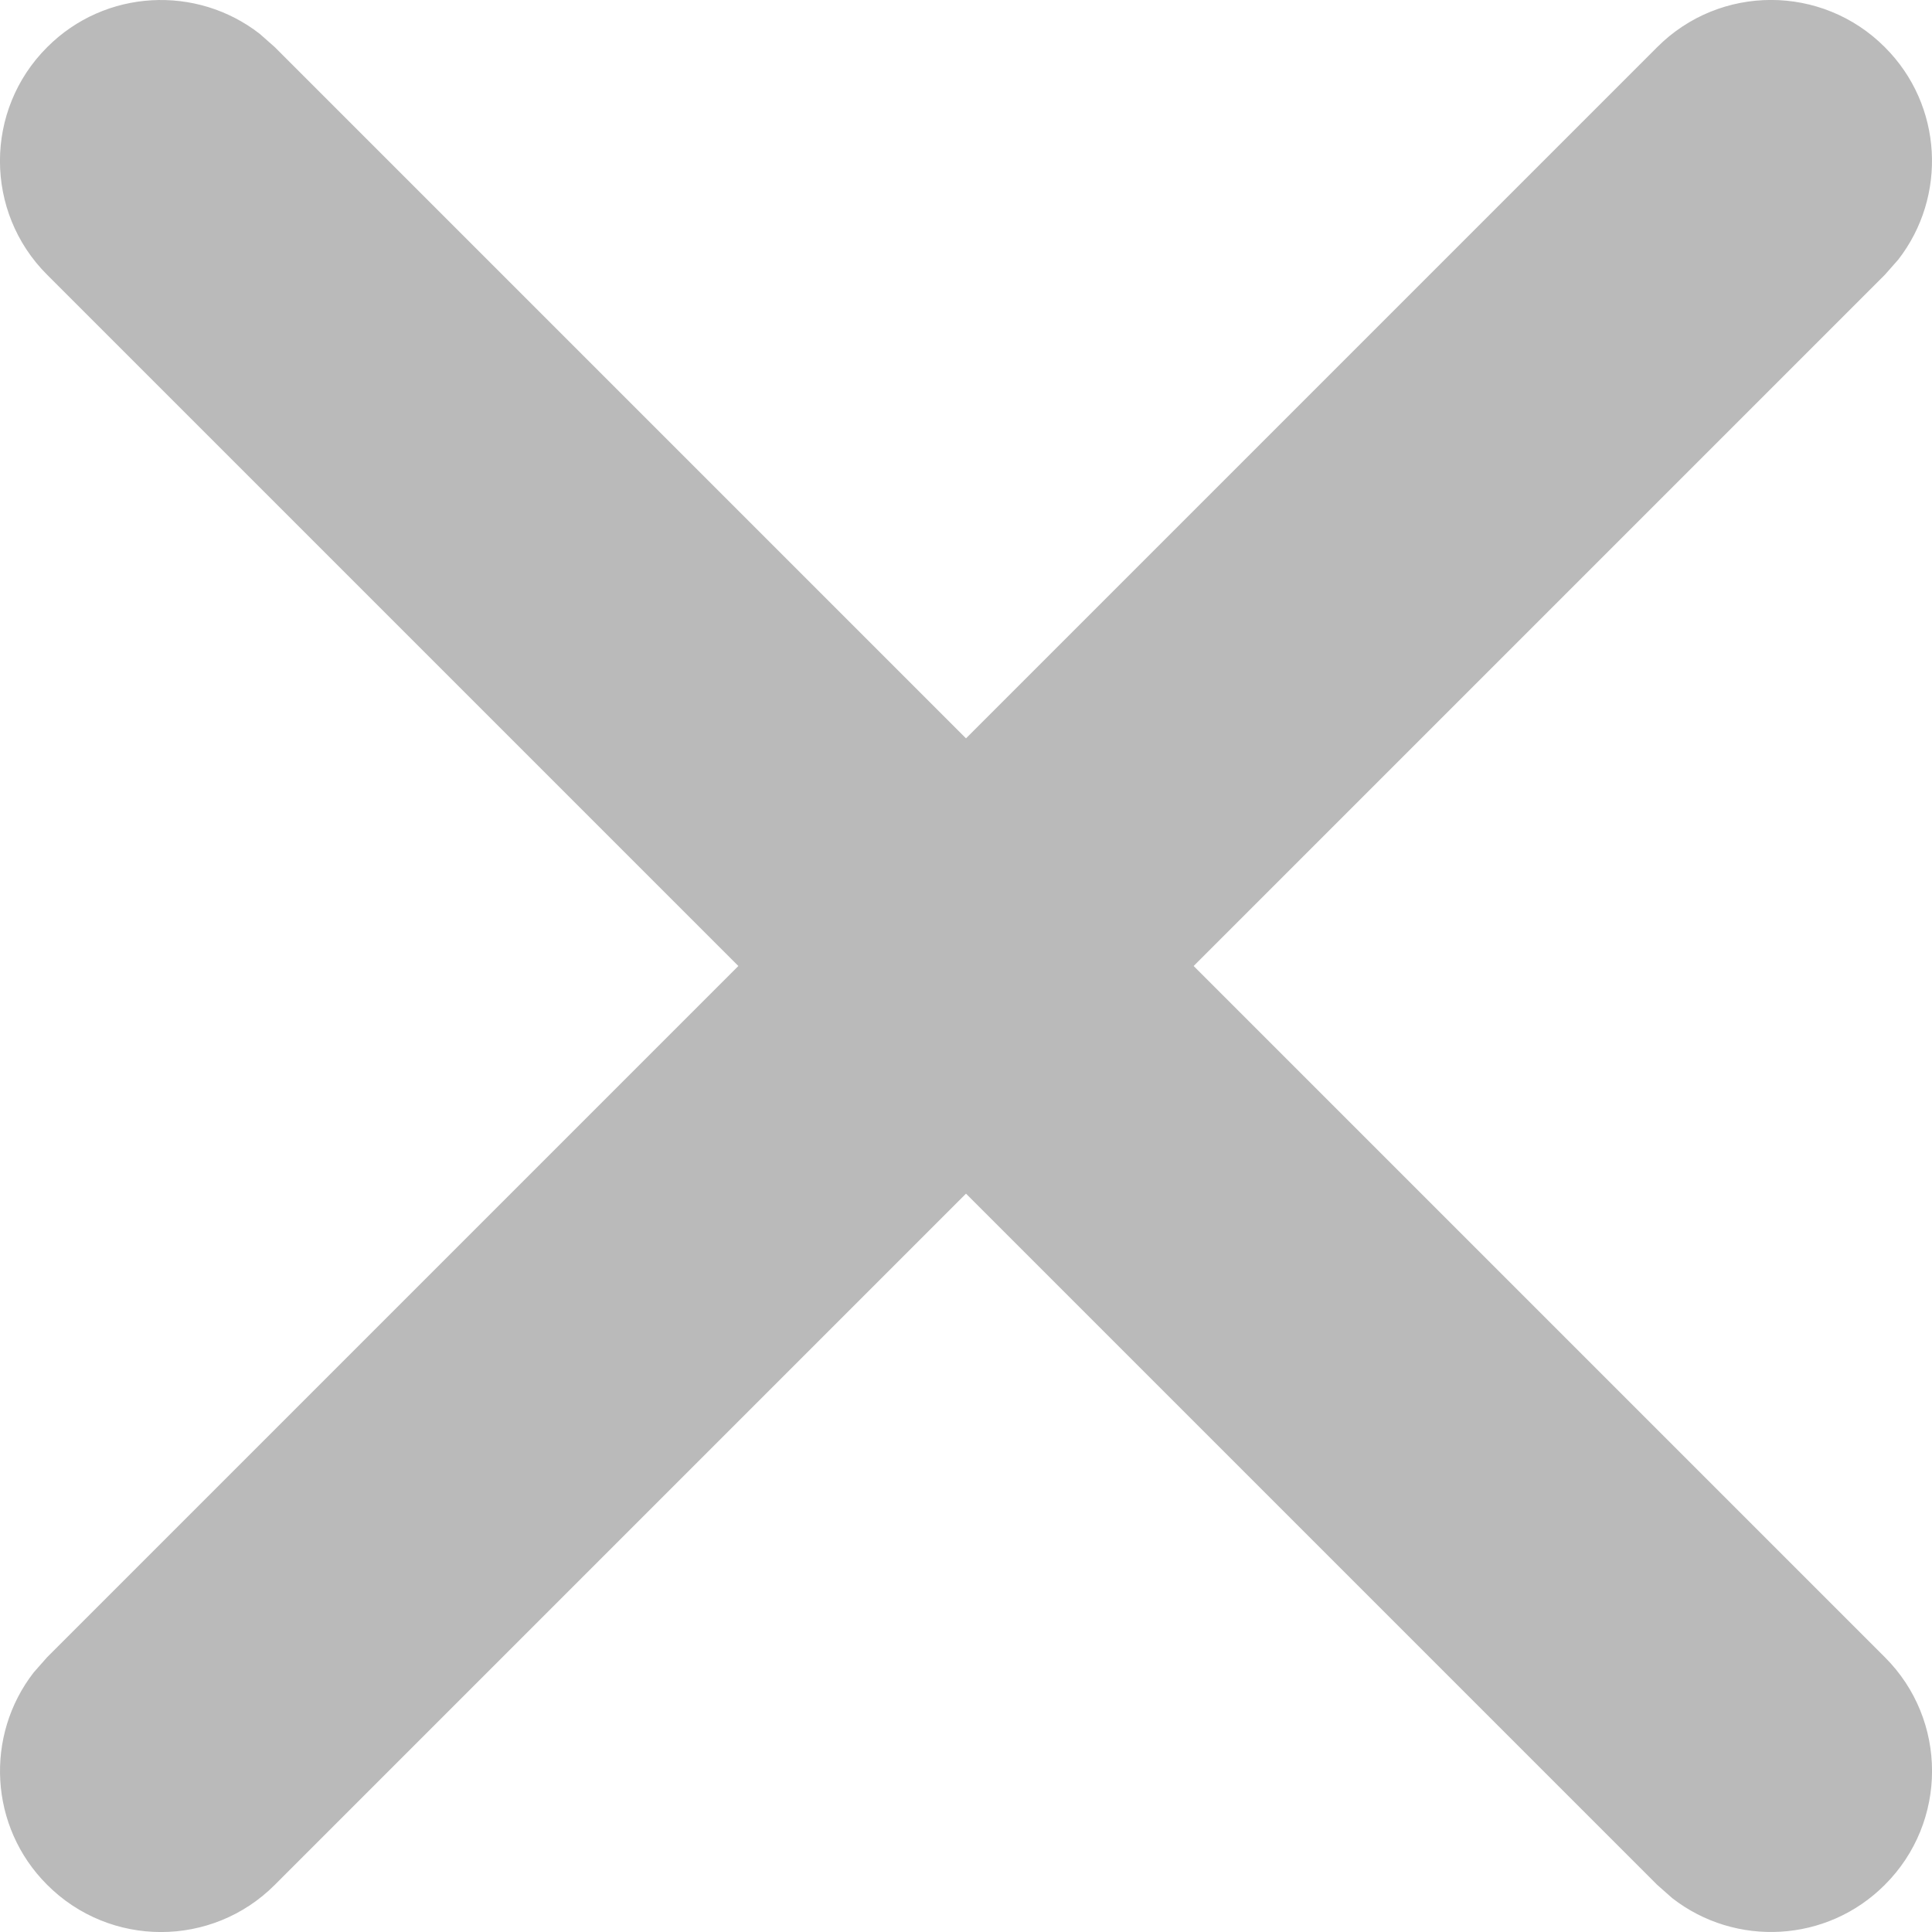 <svg width="12" height="12" viewBox="0 0 12 12" fill="none" xmlns="http://www.w3.org/2000/svg">
<path fill-rule="evenodd" clip-rule="evenodd" d="M1.613 0.21C1.221 -0.095 0.653 -0.068 0.293 0.293C-0.098 0.683 -0.098 1.317 0.293 1.707L4.586 6L0.293 10.293L0.21 10.387C-0.095 10.779 -0.068 11.347 0.293 11.707C0.683 12.098 1.317 12.098 1.707 11.707L6 7.414L10.293 11.707L10.387 11.79C10.779 12.095 11.347 12.068 11.707 11.707C12.098 11.317 12.098 10.683 11.707 10.293L7.414 6L11.707 1.707L11.79 1.613C12.095 1.221 12.068 0.653 11.707 0.293C11.317 -0.098 10.683 -0.098 10.293 0.293L6 4.586L1.707 0.293L1.613 0.21Z" fill="#BABABA"/>
</svg>
